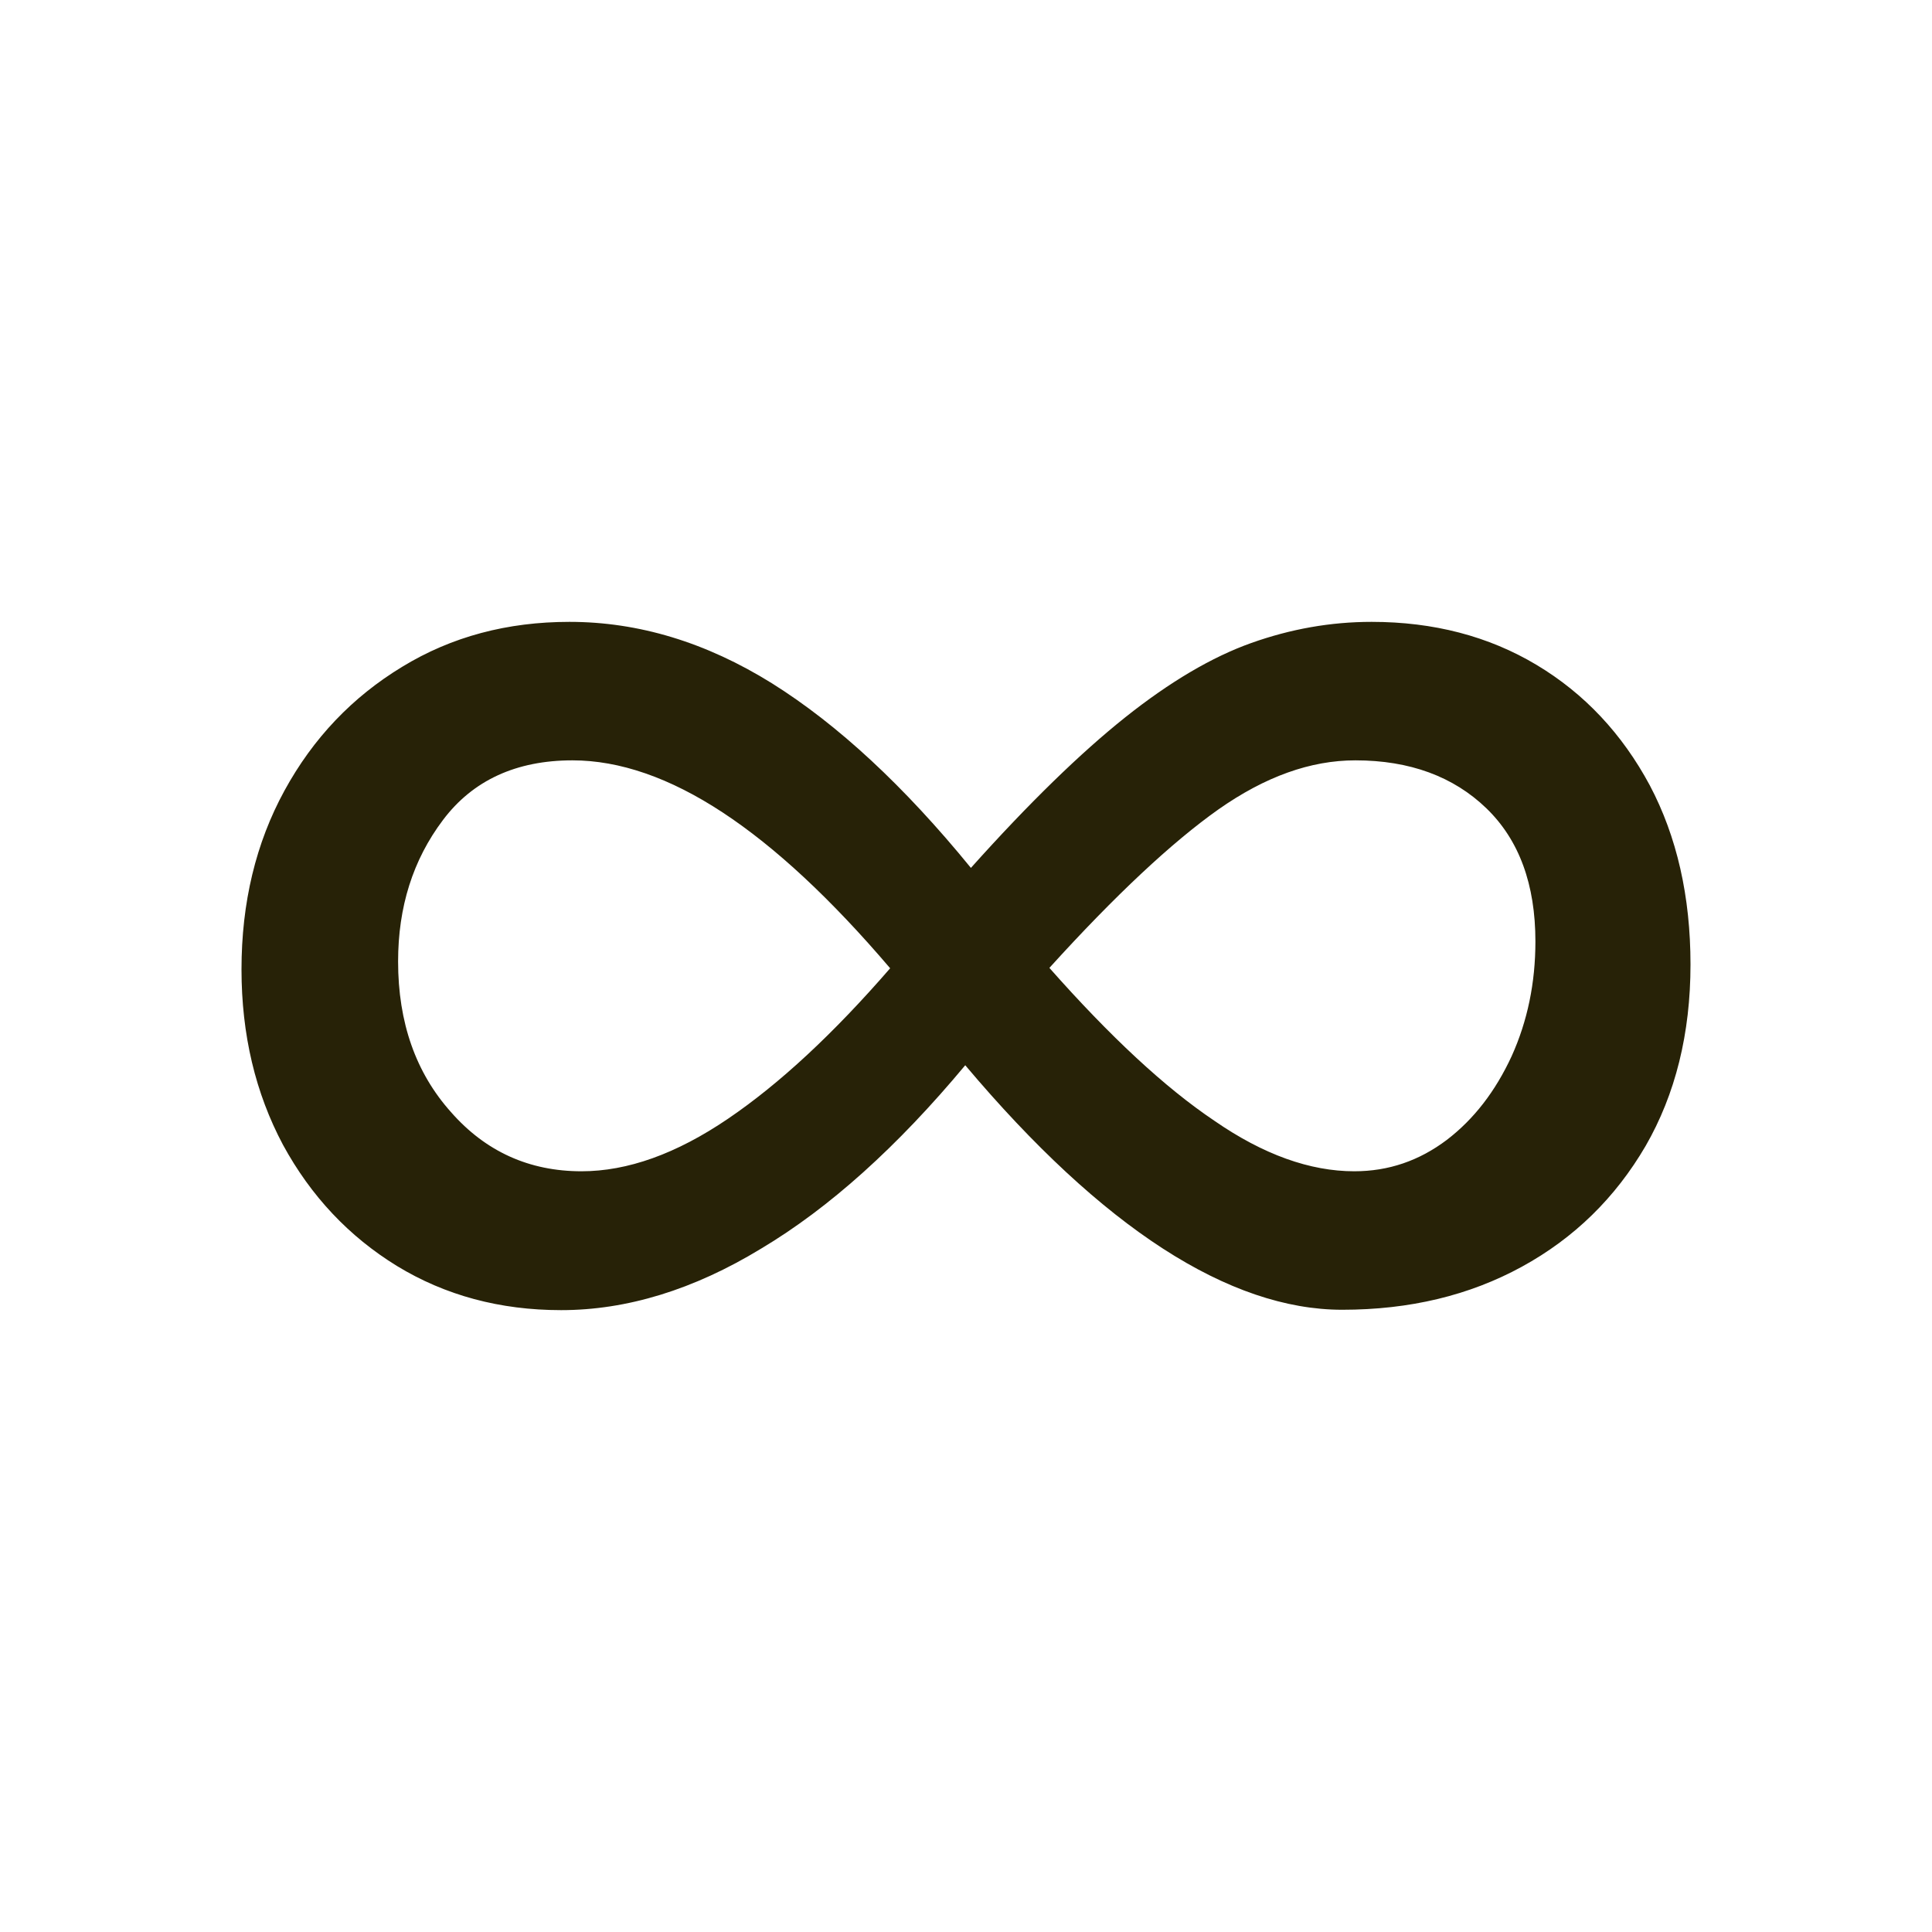 <?xml version="1.0" standalone="no"?><svg version="1.1" xmlns="http://www.w3.org/2000/svg" xmlns:xlink="http://www.w3.org/1999/xlink" x="0px" y="0px" viewBox="0 0 512 512" style="enable-background:new 0 0 512 512;" xml:space="preserve">
    <path d="M148.7,347.2c-16.2,0-30.7-3.9-43.5-11.7C92.5,327.7,82.4,317,75,303.4c-7.3-13.7-11-29.2-11-46.5
        c0-17.7,3.8-33.5,11.4-47.4s18-24.8,31.2-32.8c13.1-8,27.9-11.9,44.3-11.9c18.3,0,36.2,5.4,53.7,16.3c17.4,10.9,35,27.2,52.7,48.9
        c15.4-17.2,29.1-30.5,40.9-39.9s23-16,33.4-19.7c10.4-3.7,21-5.6,31.9-5.6c16.4,0,31,3.8,43.7,11.4c12.7,7.6,22.7,18.3,30,31.9
        c7.2,13.6,10.8,29.5,10.8,47.5c0,18.3-4,34.4-11.9,48.1c-8,13.7-18.9,24.4-32.8,32s-29.7,11.4-47.6,11.4
        c-14.9,0-30.8-5.4-47.5-16.2c-16.7-10.8-34.2-27-52.4-48.6c-18,21.6-36,37.8-54.1,48.6C183.8,341.8,166.1,347.2,148.7,347.2z
            M154.1,310.4c12.2,0,25.1-4.6,38.8-13.9s28-22.6,43-39.9c-15.6-18.3-30.4-32.1-44.4-41.3c-14-9.2-27.3-13.8-39.8-13.8
        c-14.9,0-26.4,5.3-34.3,15.8c-8,10.6-11.9,23.1-11.9,37.5c0,16.2,4.7,29.5,14,39.9C128.7,305.2,140.3,310.4,154.1,310.4z
            M358.9,310.4c9.1,0,17.2-2.8,24.5-8.3c7.2-5.5,12.9-12.9,17.2-22.2c4.2-9.3,6.3-19.4,6.3-30.4c0-15.1-4.3-26.9-13-35.3
        c-8.7-8.4-20.3-12.7-34.7-12.7c-11.9,0-23.9,4.3-36.3,13c-12.3,8.7-27.3,22.7-44.8,42c16.1,18.2,30.6,31.7,43.7,40.5
        C334.8,306,347.2,310.4,358.9,310.4z" fill="#272207" />
</svg>
